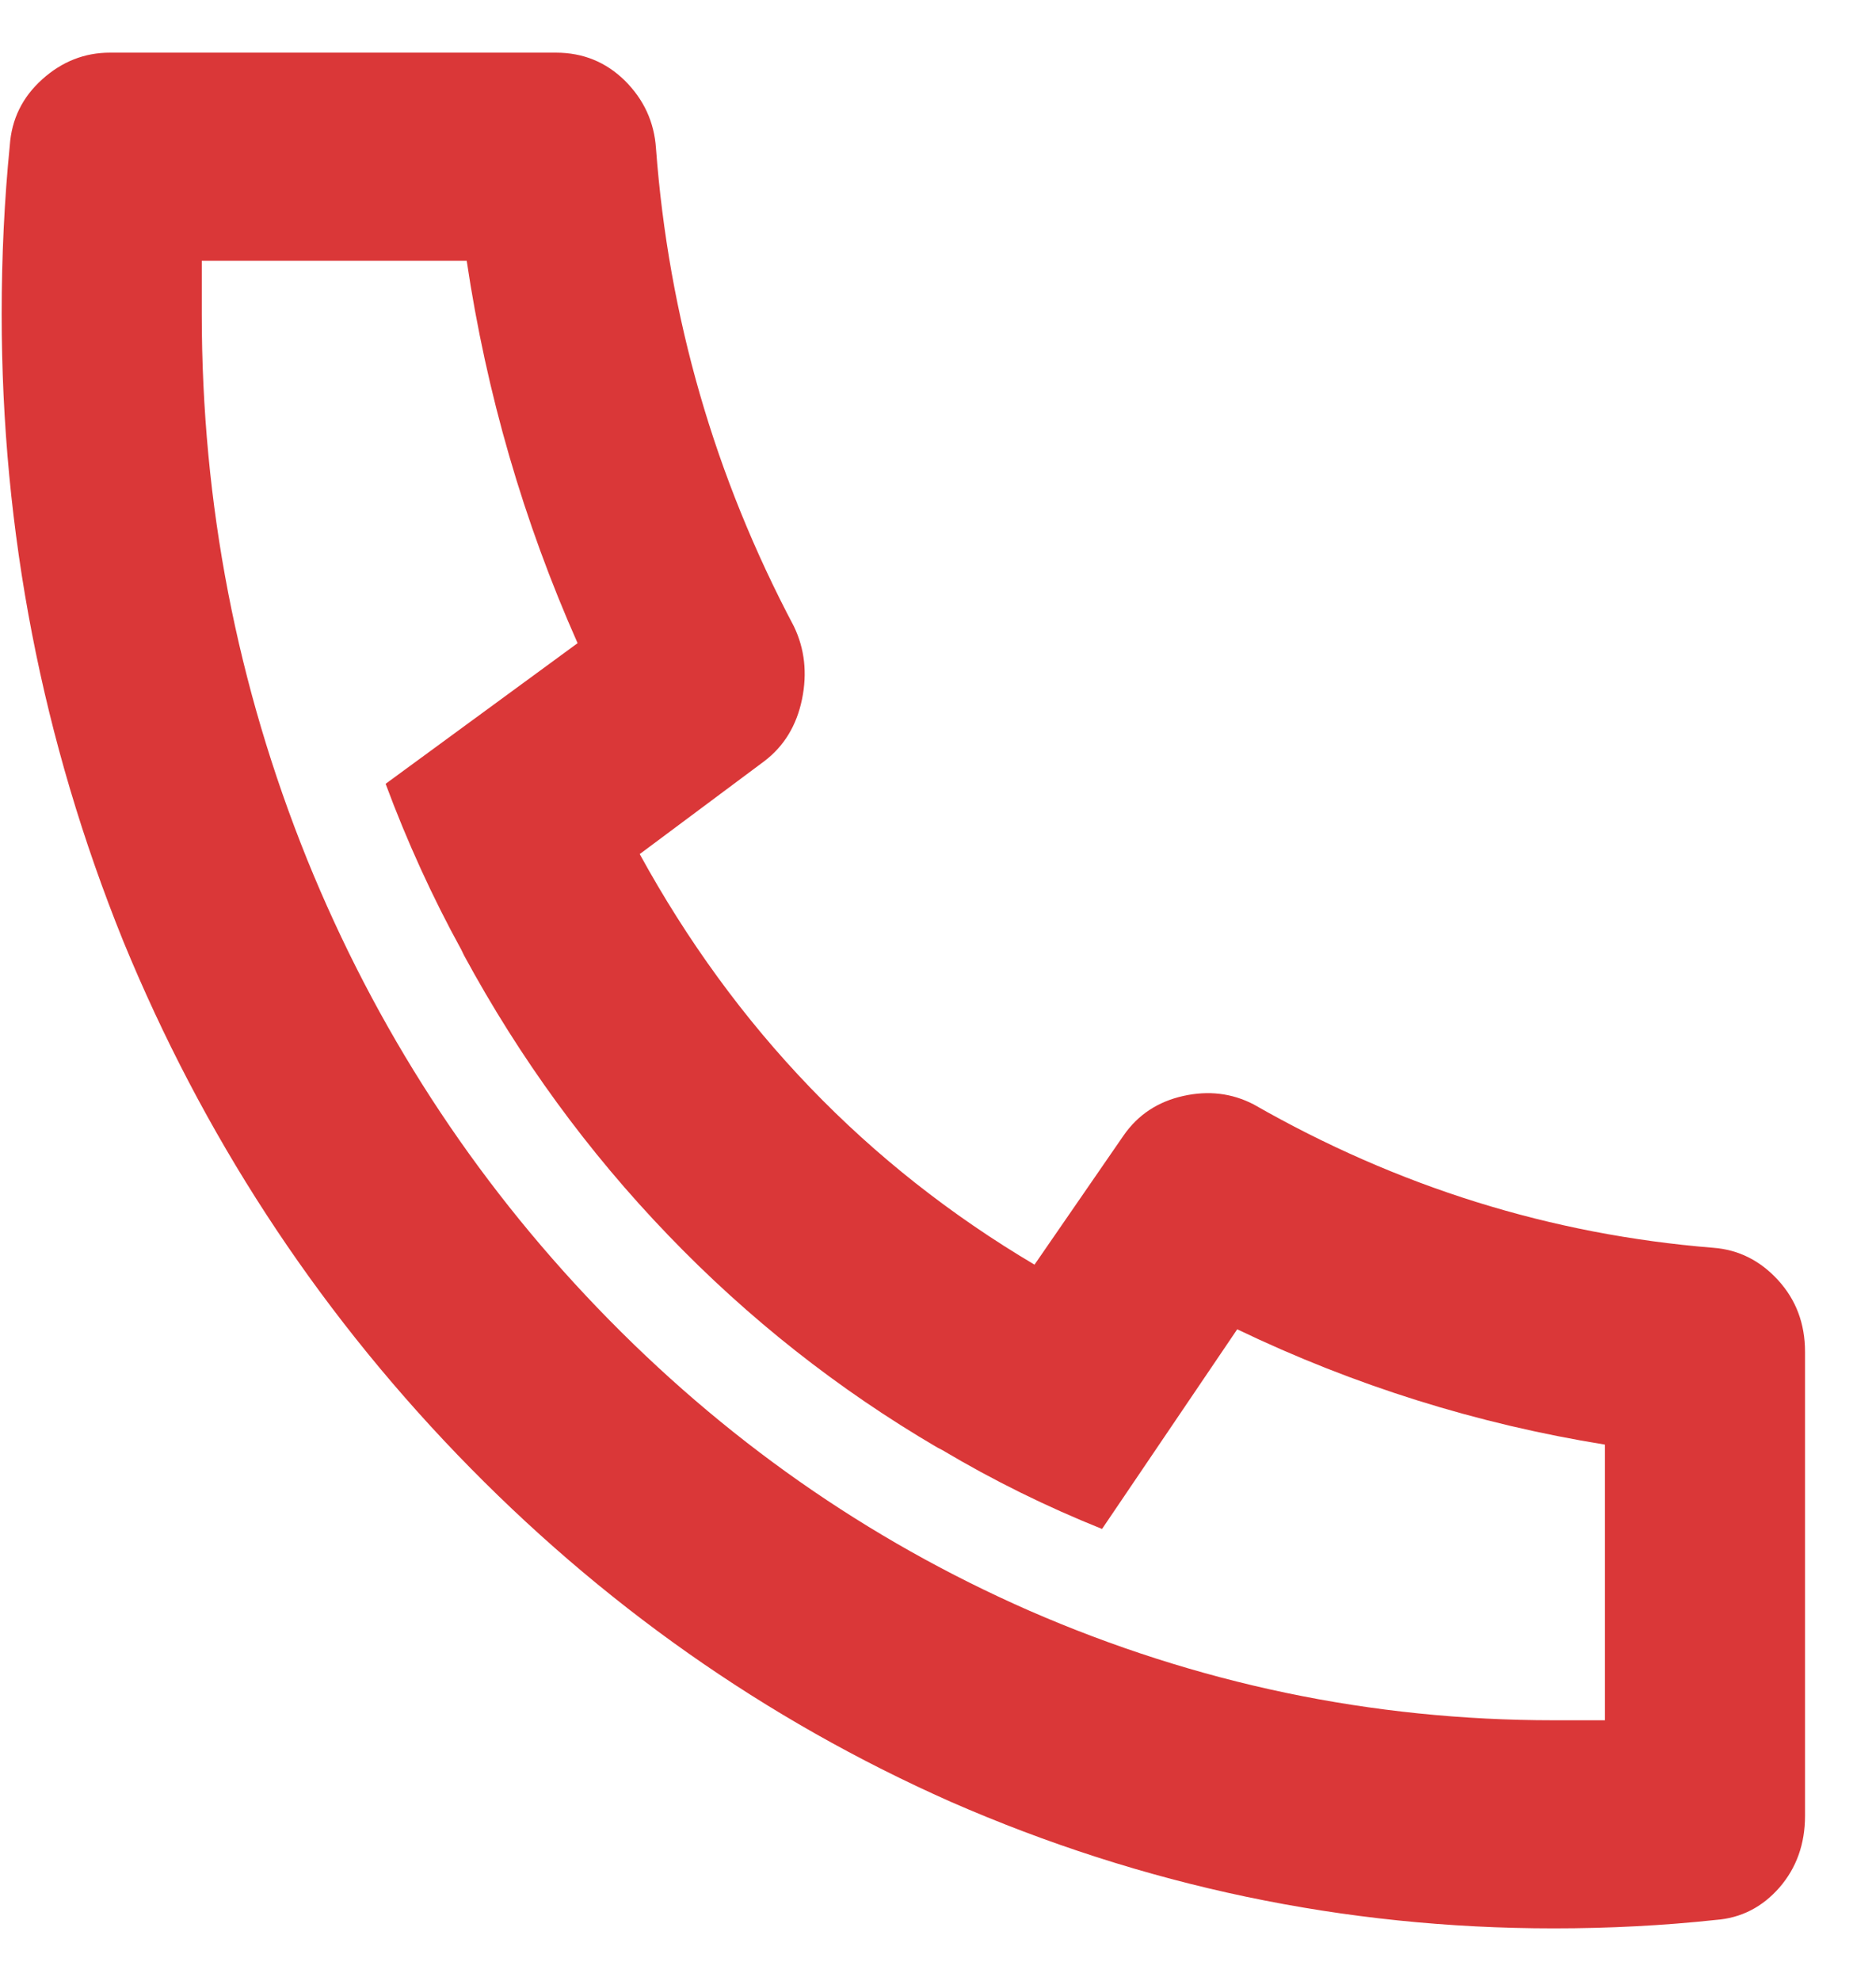 <svg width="18" height="19" viewBox="0 0 18 19" fill="none" xmlns="http://www.w3.org/2000/svg">
<path d="M6.138 8.192C7.055 9.864 8.317 11.177 9.926 12.13L10.782 10.889C10.92 10.691 11.111 10.566 11.353 10.512C11.595 10.458 11.819 10.485 12.027 10.592C13.411 11.384 14.881 11.842 16.437 11.968C16.679 11.986 16.887 12.089 17.06 12.278C17.233 12.467 17.319 12.696 17.319 12.966V17.417C17.319 17.686 17.237 17.916 17.073 18.105C16.908 18.293 16.705 18.397 16.463 18.415C15.961 18.469 15.443 18.496 14.907 18.496C12.9 18.496 10.972 18.091 9.122 17.282C7.34 16.491 5.762 15.38 4.387 13.951C3.012 12.521 1.944 10.88 1.183 9.028C0.405 7.104 0.016 5.099 0.016 3.013C0.016 2.456 0.042 1.916 0.094 1.395C0.111 1.143 0.215 0.932 0.405 0.761C0.595 0.59 0.812 0.505 1.054 0.505H5.334C5.594 0.505 5.814 0.595 5.996 0.774C6.177 0.954 6.277 1.17 6.294 1.422C6.415 3.04 6.856 4.569 7.617 6.007C7.721 6.223 7.747 6.457 7.695 6.708C7.643 6.96 7.522 7.158 7.332 7.302L6.138 8.192ZM3.7 7.518L5.542 6.169C5.023 5 4.668 3.777 4.478 2.501H1.936V3.013C1.936 4.829 2.273 6.574 2.948 8.246C3.605 9.864 4.534 11.298 5.736 12.548C6.938 13.798 8.317 14.764 9.874 15.448C11.482 16.149 13.16 16.5 14.907 16.5H15.399V13.856C14.172 13.658 12.996 13.29 11.871 12.75L10.574 14.665C10.038 14.45 9.528 14.198 9.044 13.91L8.992 13.883C8.041 13.326 7.18 12.647 6.411 11.847C5.641 11.047 4.988 10.152 4.452 9.163L4.426 9.109C4.149 8.605 3.907 8.075 3.7 7.518Z" fill="#DA3738"/>
</svg>
